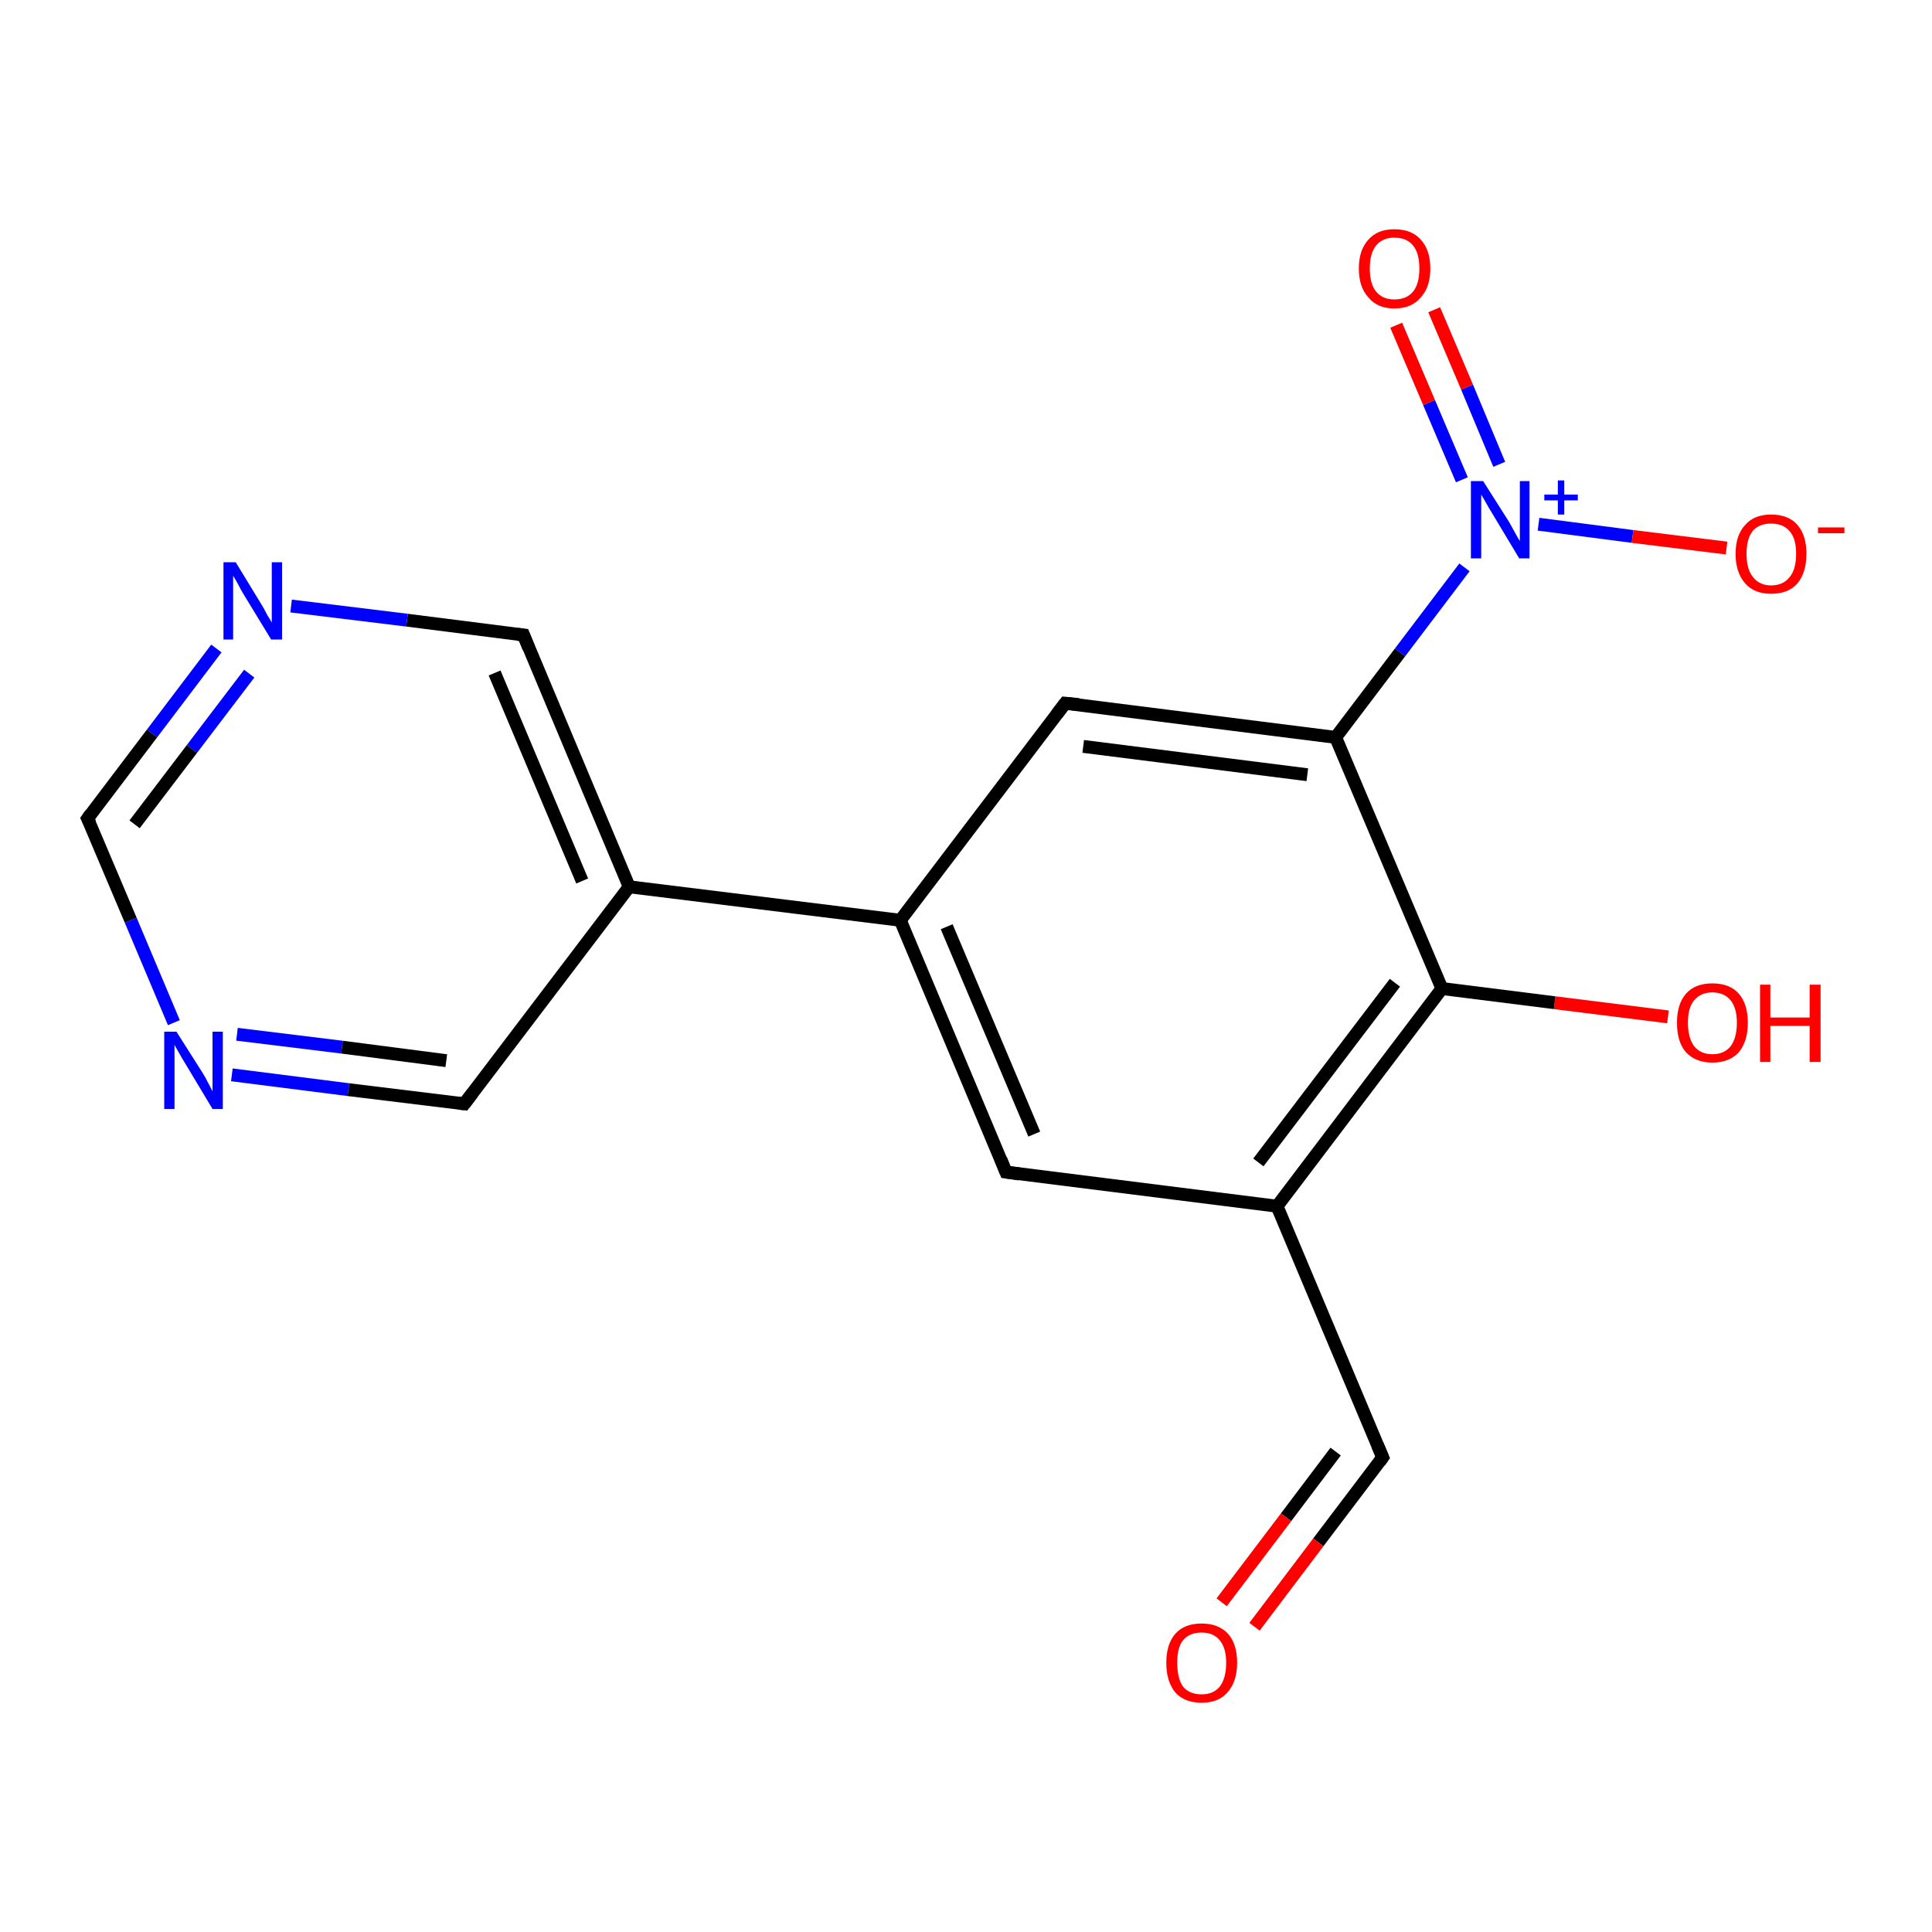<?xml version='1.0' encoding='iso-8859-1'?>
<svg version='1.1' baseProfile='full'
              xmlns='http://www.w3.org/2000/svg'
                      xmlns:rdkit='http://www.rdkit.org/xml'
                      xmlns:xlink='http://www.w3.org/1999/xlink'
                  xml:space='preserve'
width='300px' height='300px' viewBox='0 0 300 300'>
<!-- END OF HEADER -->
<rect style='opacity:1.0;fill:#FFFFFF;stroke:none' width='300.0' height='300.0' x='0.0' y='0.0'> </rect>
<path class='bond-0 atom-0 atom-1' d='M 259.0,157.9 L 241.4,155.7' style='fill:none;fill-rule:evenodd;stroke:#FF0000;stroke-width:2.0px;stroke-linecap:butt;stroke-linejoin:miter;stroke-opacity:1' />
<path class='bond-0 atom-0 atom-1' d='M 241.4,155.7 L 223.9,153.5' style='fill:none;fill-rule:evenodd;stroke:#000000;stroke-width:2.0px;stroke-linecap:butt;stroke-linejoin:miter;stroke-opacity:1' />
<path class='bond-1 atom-1 atom-2' d='M 223.9,153.5 L 198.3,187.3' style='fill:none;fill-rule:evenodd;stroke:#000000;stroke-width:2.0px;stroke-linecap:butt;stroke-linejoin:miter;stroke-opacity:1' />
<path class='bond-1 atom-1 atom-2' d='M 216.6,152.6 L 195.4,180.5' style='fill:none;fill-rule:evenodd;stroke:#000000;stroke-width:2.0px;stroke-linecap:butt;stroke-linejoin:miter;stroke-opacity:1' />
<path class='bond-2 atom-2 atom-3' d='M 198.3,187.3 L 214.7,226.3' style='fill:none;fill-rule:evenodd;stroke:#000000;stroke-width:2.0px;stroke-linecap:butt;stroke-linejoin:miter;stroke-opacity:1' />
<path class='bond-3 atom-3 atom-4' d='M 214.7,226.3 L 204.7,239.5' style='fill:none;fill-rule:evenodd;stroke:#000000;stroke-width:2.0px;stroke-linecap:butt;stroke-linejoin:miter;stroke-opacity:1' />
<path class='bond-3 atom-3 atom-4' d='M 204.7,239.5 L 194.8,252.6' style='fill:none;fill-rule:evenodd;stroke:#FF0000;stroke-width:2.0px;stroke-linecap:butt;stroke-linejoin:miter;stroke-opacity:1' />
<path class='bond-3 atom-3 atom-4' d='M 207.4,225.4 L 199.7,235.6' style='fill:none;fill-rule:evenodd;stroke:#000000;stroke-width:2.0px;stroke-linecap:butt;stroke-linejoin:miter;stroke-opacity:1' />
<path class='bond-3 atom-3 atom-4' d='M 199.7,235.6 L 189.7,248.8' style='fill:none;fill-rule:evenodd;stroke:#FF0000;stroke-width:2.0px;stroke-linecap:butt;stroke-linejoin:miter;stroke-opacity:1' />
<path class='bond-4 atom-2 atom-5' d='M 198.3,187.3 L 156.2,182.0' style='fill:none;fill-rule:evenodd;stroke:#000000;stroke-width:2.0px;stroke-linecap:butt;stroke-linejoin:miter;stroke-opacity:1' />
<path class='bond-5 atom-5 atom-6' d='M 156.2,182.0 L 139.8,142.9' style='fill:none;fill-rule:evenodd;stroke:#000000;stroke-width:2.0px;stroke-linecap:butt;stroke-linejoin:miter;stroke-opacity:1' />
<path class='bond-5 atom-5 atom-6' d='M 160.6,176.1 L 147.0,143.9' style='fill:none;fill-rule:evenodd;stroke:#000000;stroke-width:2.0px;stroke-linecap:butt;stroke-linejoin:miter;stroke-opacity:1' />
<path class='bond-6 atom-6 atom-7' d='M 139.8,142.9 L 165.4,109.2' style='fill:none;fill-rule:evenodd;stroke:#000000;stroke-width:2.0px;stroke-linecap:butt;stroke-linejoin:miter;stroke-opacity:1' />
<path class='bond-7 atom-7 atom-8' d='M 165.4,109.2 L 207.4,114.5' style='fill:none;fill-rule:evenodd;stroke:#000000;stroke-width:2.0px;stroke-linecap:butt;stroke-linejoin:miter;stroke-opacity:1' />
<path class='bond-7 atom-7 atom-8' d='M 168.2,115.9 L 203.0,120.3' style='fill:none;fill-rule:evenodd;stroke:#000000;stroke-width:2.0px;stroke-linecap:butt;stroke-linejoin:miter;stroke-opacity:1' />
<path class='bond-8 atom-8 atom-9' d='M 207.4,114.5 L 217.4,101.3' style='fill:none;fill-rule:evenodd;stroke:#000000;stroke-width:2.0px;stroke-linecap:butt;stroke-linejoin:miter;stroke-opacity:1' />
<path class='bond-8 atom-8 atom-9' d='M 217.4,101.3 L 227.4,88.1' style='fill:none;fill-rule:evenodd;stroke:#0000FF;stroke-width:2.0px;stroke-linecap:butt;stroke-linejoin:miter;stroke-opacity:1' />
<path class='bond-9 atom-9 atom-10' d='M 238.9,81.4 L 253.5,83.3' style='fill:none;fill-rule:evenodd;stroke:#0000FF;stroke-width:2.0px;stroke-linecap:butt;stroke-linejoin:miter;stroke-opacity:1' />
<path class='bond-9 atom-9 atom-10' d='M 253.5,83.3 L 268.1,85.1' style='fill:none;fill-rule:evenodd;stroke:#FF0000;stroke-width:2.0px;stroke-linecap:butt;stroke-linejoin:miter;stroke-opacity:1' />
<path class='bond-10 atom-9 atom-11' d='M 232.8,72.1 L 227.8,60.1' style='fill:none;fill-rule:evenodd;stroke:#0000FF;stroke-width:2.0px;stroke-linecap:butt;stroke-linejoin:miter;stroke-opacity:1' />
<path class='bond-10 atom-9 atom-11' d='M 227.8,60.1 L 222.7,48.1' style='fill:none;fill-rule:evenodd;stroke:#FF0000;stroke-width:2.0px;stroke-linecap:butt;stroke-linejoin:miter;stroke-opacity:1' />
<path class='bond-10 atom-9 atom-11' d='M 227.0,74.5 L 221.9,62.5' style='fill:none;fill-rule:evenodd;stroke:#0000FF;stroke-width:2.0px;stroke-linecap:butt;stroke-linejoin:miter;stroke-opacity:1' />
<path class='bond-10 atom-9 atom-11' d='M 221.9,62.5 L 216.8,50.5' style='fill:none;fill-rule:evenodd;stroke:#FF0000;stroke-width:2.0px;stroke-linecap:butt;stroke-linejoin:miter;stroke-opacity:1' />
<path class='bond-11 atom-6 atom-12' d='M 139.8,142.9 L 97.7,137.7' style='fill:none;fill-rule:evenodd;stroke:#000000;stroke-width:2.0px;stroke-linecap:butt;stroke-linejoin:miter;stroke-opacity:1' />
<path class='bond-12 atom-12 atom-13' d='M 97.7,137.7 L 81.3,98.6' style='fill:none;fill-rule:evenodd;stroke:#000000;stroke-width:2.0px;stroke-linecap:butt;stroke-linejoin:miter;stroke-opacity:1' />
<path class='bond-12 atom-12 atom-13' d='M 90.4,136.8 L 76.8,104.5' style='fill:none;fill-rule:evenodd;stroke:#000000;stroke-width:2.0px;stroke-linecap:butt;stroke-linejoin:miter;stroke-opacity:1' />
<path class='bond-13 atom-13 atom-14' d='M 81.3,98.6 L 63.2,96.3' style='fill:none;fill-rule:evenodd;stroke:#000000;stroke-width:2.0px;stroke-linecap:butt;stroke-linejoin:miter;stroke-opacity:1' />
<path class='bond-13 atom-13 atom-14' d='M 63.2,96.3 L 45.2,94.1' style='fill:none;fill-rule:evenodd;stroke:#0000FF;stroke-width:2.0px;stroke-linecap:butt;stroke-linejoin:miter;stroke-opacity:1' />
<path class='bond-14 atom-14 atom-15' d='M 33.6,100.7 L 23.6,113.9' style='fill:none;fill-rule:evenodd;stroke:#0000FF;stroke-width:2.0px;stroke-linecap:butt;stroke-linejoin:miter;stroke-opacity:1' />
<path class='bond-14 atom-14 atom-15' d='M 23.6,113.9 L 13.6,127.1' style='fill:none;fill-rule:evenodd;stroke:#000000;stroke-width:2.0px;stroke-linecap:butt;stroke-linejoin:miter;stroke-opacity:1' />
<path class='bond-14 atom-14 atom-15' d='M 38.7,104.6 L 29.8,116.3' style='fill:none;fill-rule:evenodd;stroke:#0000FF;stroke-width:2.0px;stroke-linecap:butt;stroke-linejoin:miter;stroke-opacity:1' />
<path class='bond-14 atom-14 atom-15' d='M 29.8,116.3 L 20.9,128.0' style='fill:none;fill-rule:evenodd;stroke:#000000;stroke-width:2.0px;stroke-linecap:butt;stroke-linejoin:miter;stroke-opacity:1' />
<path class='bond-15 atom-15 atom-16' d='M 13.6,127.1 L 20.3,142.9' style='fill:none;fill-rule:evenodd;stroke:#000000;stroke-width:2.0px;stroke-linecap:butt;stroke-linejoin:miter;stroke-opacity:1' />
<path class='bond-15 atom-15 atom-16' d='M 20.3,142.9 L 27.0,158.8' style='fill:none;fill-rule:evenodd;stroke:#0000FF;stroke-width:2.0px;stroke-linecap:butt;stroke-linejoin:miter;stroke-opacity:1' />
<path class='bond-16 atom-16 atom-17' d='M 36.0,166.9 L 54.1,169.2' style='fill:none;fill-rule:evenodd;stroke:#0000FF;stroke-width:2.0px;stroke-linecap:butt;stroke-linejoin:miter;stroke-opacity:1' />
<path class='bond-16 atom-16 atom-17' d='M 54.1,169.2 L 72.1,171.4' style='fill:none;fill-rule:evenodd;stroke:#000000;stroke-width:2.0px;stroke-linecap:butt;stroke-linejoin:miter;stroke-opacity:1' />
<path class='bond-16 atom-16 atom-17' d='M 36.8,160.6 L 53.1,162.6' style='fill:none;fill-rule:evenodd;stroke:#0000FF;stroke-width:2.0px;stroke-linecap:butt;stroke-linejoin:miter;stroke-opacity:1' />
<path class='bond-16 atom-16 atom-17' d='M 53.1,162.6 L 69.3,164.7' style='fill:none;fill-rule:evenodd;stroke:#000000;stroke-width:2.0px;stroke-linecap:butt;stroke-linejoin:miter;stroke-opacity:1' />
<path class='bond-17 atom-8 atom-1' d='M 207.4,114.5 L 223.9,153.5' style='fill:none;fill-rule:evenodd;stroke:#000000;stroke-width:2.0px;stroke-linecap:butt;stroke-linejoin:miter;stroke-opacity:1' />
<path class='bond-18 atom-17 atom-12' d='M 72.1,171.4 L 97.7,137.7' style='fill:none;fill-rule:evenodd;stroke:#000000;stroke-width:2.0px;stroke-linecap:butt;stroke-linejoin:miter;stroke-opacity:1' />
<path d='M 213.9,224.4 L 214.7,226.3 L 214.2,227.0' style='fill:none;stroke:#000000;stroke-width:2.0px;stroke-linecap:butt;stroke-linejoin:miter;stroke-opacity:1;' />
<path d='M 158.3,182.3 L 156.2,182.0 L 155.4,180.0' style='fill:none;stroke:#000000;stroke-width:2.0px;stroke-linecap:butt;stroke-linejoin:miter;stroke-opacity:1;' />
<path d='M 164.1,110.9 L 165.4,109.2 L 167.5,109.4' style='fill:none;stroke:#000000;stroke-width:2.0px;stroke-linecap:butt;stroke-linejoin:miter;stroke-opacity:1;' />
<path d='M 82.1,100.6 L 81.3,98.6 L 80.4,98.5' style='fill:none;stroke:#000000;stroke-width:2.0px;stroke-linecap:butt;stroke-linejoin:miter;stroke-opacity:1;' />
<path d='M 14.1,126.4 L 13.6,127.1 L 14.0,127.9' style='fill:none;stroke:#000000;stroke-width:2.0px;stroke-linecap:butt;stroke-linejoin:miter;stroke-opacity:1;' />
<path d='M 71.2,171.3 L 72.1,171.4 L 73.4,169.7' style='fill:none;stroke:#000000;stroke-width:2.0px;stroke-linecap:butt;stroke-linejoin:miter;stroke-opacity:1;' />
<path class='atom-0' d='M 260.4 158.8
Q 260.4 155.9, 261.8 154.3
Q 263.2 152.7, 265.9 152.7
Q 268.6 152.7, 270.0 154.3
Q 271.4 155.9, 271.4 158.8
Q 271.4 161.7, 270.0 163.4
Q 268.5 165.0, 265.9 165.0
Q 263.3 165.0, 261.8 163.4
Q 260.4 161.8, 260.4 158.8
M 265.9 163.7
Q 267.7 163.7, 268.7 162.5
Q 269.7 161.2, 269.7 158.8
Q 269.7 156.5, 268.7 155.3
Q 267.7 154.1, 265.9 154.1
Q 264.1 154.1, 263.1 155.3
Q 262.1 156.4, 262.1 158.8
Q 262.1 161.2, 263.1 162.5
Q 264.1 163.7, 265.9 163.7
' fill='#FF0000'/>
<path class='atom-0' d='M 273.3 152.9
L 274.9 152.9
L 274.9 158.0
L 281.0 158.0
L 281.0 152.9
L 282.7 152.9
L 282.7 164.9
L 281.0 164.9
L 281.0 159.3
L 274.9 159.3
L 274.9 164.9
L 273.3 164.9
L 273.3 152.9
' fill='#FF0000'/>
<path class='atom-4' d='M 181.1 258.2
Q 181.1 255.3, 182.5 253.7
Q 183.9 252.1, 186.6 252.1
Q 189.2 252.1, 190.7 253.7
Q 192.1 255.3, 192.1 258.2
Q 192.1 261.1, 190.6 262.8
Q 189.2 264.4, 186.6 264.4
Q 183.9 264.4, 182.5 262.8
Q 181.1 261.1, 181.1 258.2
M 186.6 263.1
Q 188.4 263.1, 189.4 261.9
Q 190.4 260.6, 190.4 258.2
Q 190.4 255.9, 189.4 254.7
Q 188.4 253.5, 186.6 253.5
Q 184.7 253.5, 183.7 254.7
Q 182.8 255.8, 182.8 258.2
Q 182.8 260.6, 183.7 261.9
Q 184.7 263.1, 186.6 263.1
' fill='#FF0000'/>
<path class='atom-9' d='M 230.3 74.7
L 234.3 81.0
Q 234.7 81.7, 235.3 82.8
Q 235.9 83.9, 236.0 84.0
L 236.0 74.7
L 237.5 74.7
L 237.5 86.7
L 235.9 86.7
L 231.7 79.7
Q 231.2 78.9, 230.7 78.0
Q 230.2 77.1, 230.0 76.8
L 230.0 86.7
L 228.4 86.7
L 228.4 74.7
L 230.3 74.7
' fill='#0000FF'/>
<path class='atom-9' d='M 239.8 76.8
L 241.9 76.8
L 241.9 74.6
L 242.9 74.6
L 242.9 76.8
L 245.0 76.8
L 245.0 77.7
L 242.9 77.7
L 242.9 79.9
L 241.9 79.9
L 241.9 77.7
L 239.8 77.7
L 239.8 76.8
' fill='#0000FF'/>
<path class='atom-10' d='M 269.5 86.0
Q 269.5 83.1, 271.0 81.5
Q 272.4 79.9, 275.0 79.9
Q 277.7 79.9, 279.1 81.5
Q 280.5 83.1, 280.5 86.0
Q 280.5 88.9, 279.1 90.6
Q 277.7 92.2, 275.0 92.2
Q 272.4 92.2, 271.0 90.6
Q 269.5 88.9, 269.5 86.0
M 275.0 90.9
Q 276.9 90.9, 277.9 89.6
Q 278.9 88.4, 278.9 86.0
Q 278.9 83.6, 277.9 82.5
Q 276.9 81.3, 275.0 81.3
Q 273.2 81.3, 272.2 82.4
Q 271.2 83.6, 271.2 86.0
Q 271.2 88.4, 272.2 89.6
Q 273.2 90.9, 275.0 90.9
' fill='#FF0000'/>
<path class='atom-10' d='M 282.3 81.9
L 286.4 81.9
L 286.4 82.8
L 282.3 82.8
L 282.3 81.9
' fill='#FF0000'/>
<path class='atom-11' d='M 211.0 41.7
Q 211.0 38.8, 212.5 37.2
Q 213.9 35.6, 216.5 35.6
Q 219.2 35.6, 220.6 37.2
Q 222.1 38.8, 222.1 41.7
Q 222.1 44.6, 220.6 46.2
Q 219.2 47.9, 216.5 47.9
Q 213.9 47.9, 212.5 46.2
Q 211.0 44.6, 211.0 41.7
M 216.5 46.5
Q 218.4 46.5, 219.4 45.3
Q 220.4 44.1, 220.4 41.7
Q 220.4 39.3, 219.4 38.1
Q 218.4 36.9, 216.5 36.9
Q 214.7 36.9, 213.7 38.1
Q 212.7 39.3, 212.7 41.7
Q 212.7 44.1, 213.7 45.3
Q 214.7 46.5, 216.5 46.5
' fill='#FF0000'/>
<path class='atom-14' d='M 36.6 87.3
L 40.5 93.7
Q 40.9 94.3, 41.5 95.5
Q 42.2 96.6, 42.2 96.7
L 42.2 87.3
L 43.8 87.3
L 43.8 99.3
L 42.1 99.3
L 37.9 92.4
Q 37.4 91.6, 36.9 90.6
Q 36.4 89.7, 36.2 89.4
L 36.2 99.3
L 34.7 99.3
L 34.7 87.3
L 36.6 87.3
' fill='#0000FF'/>
<path class='atom-16' d='M 27.4 160.2
L 31.4 166.5
Q 31.8 167.1, 32.4 168.3
Q 33.0 169.4, 33.0 169.5
L 33.0 160.2
L 34.6 160.2
L 34.6 172.2
L 33.0 172.2
L 28.8 165.2
Q 28.3 164.4, 27.8 163.5
Q 27.2 162.5, 27.1 162.2
L 27.1 172.2
L 25.5 172.2
L 25.5 160.2
L 27.4 160.2
' fill='#0000FF'/>
</svg>
